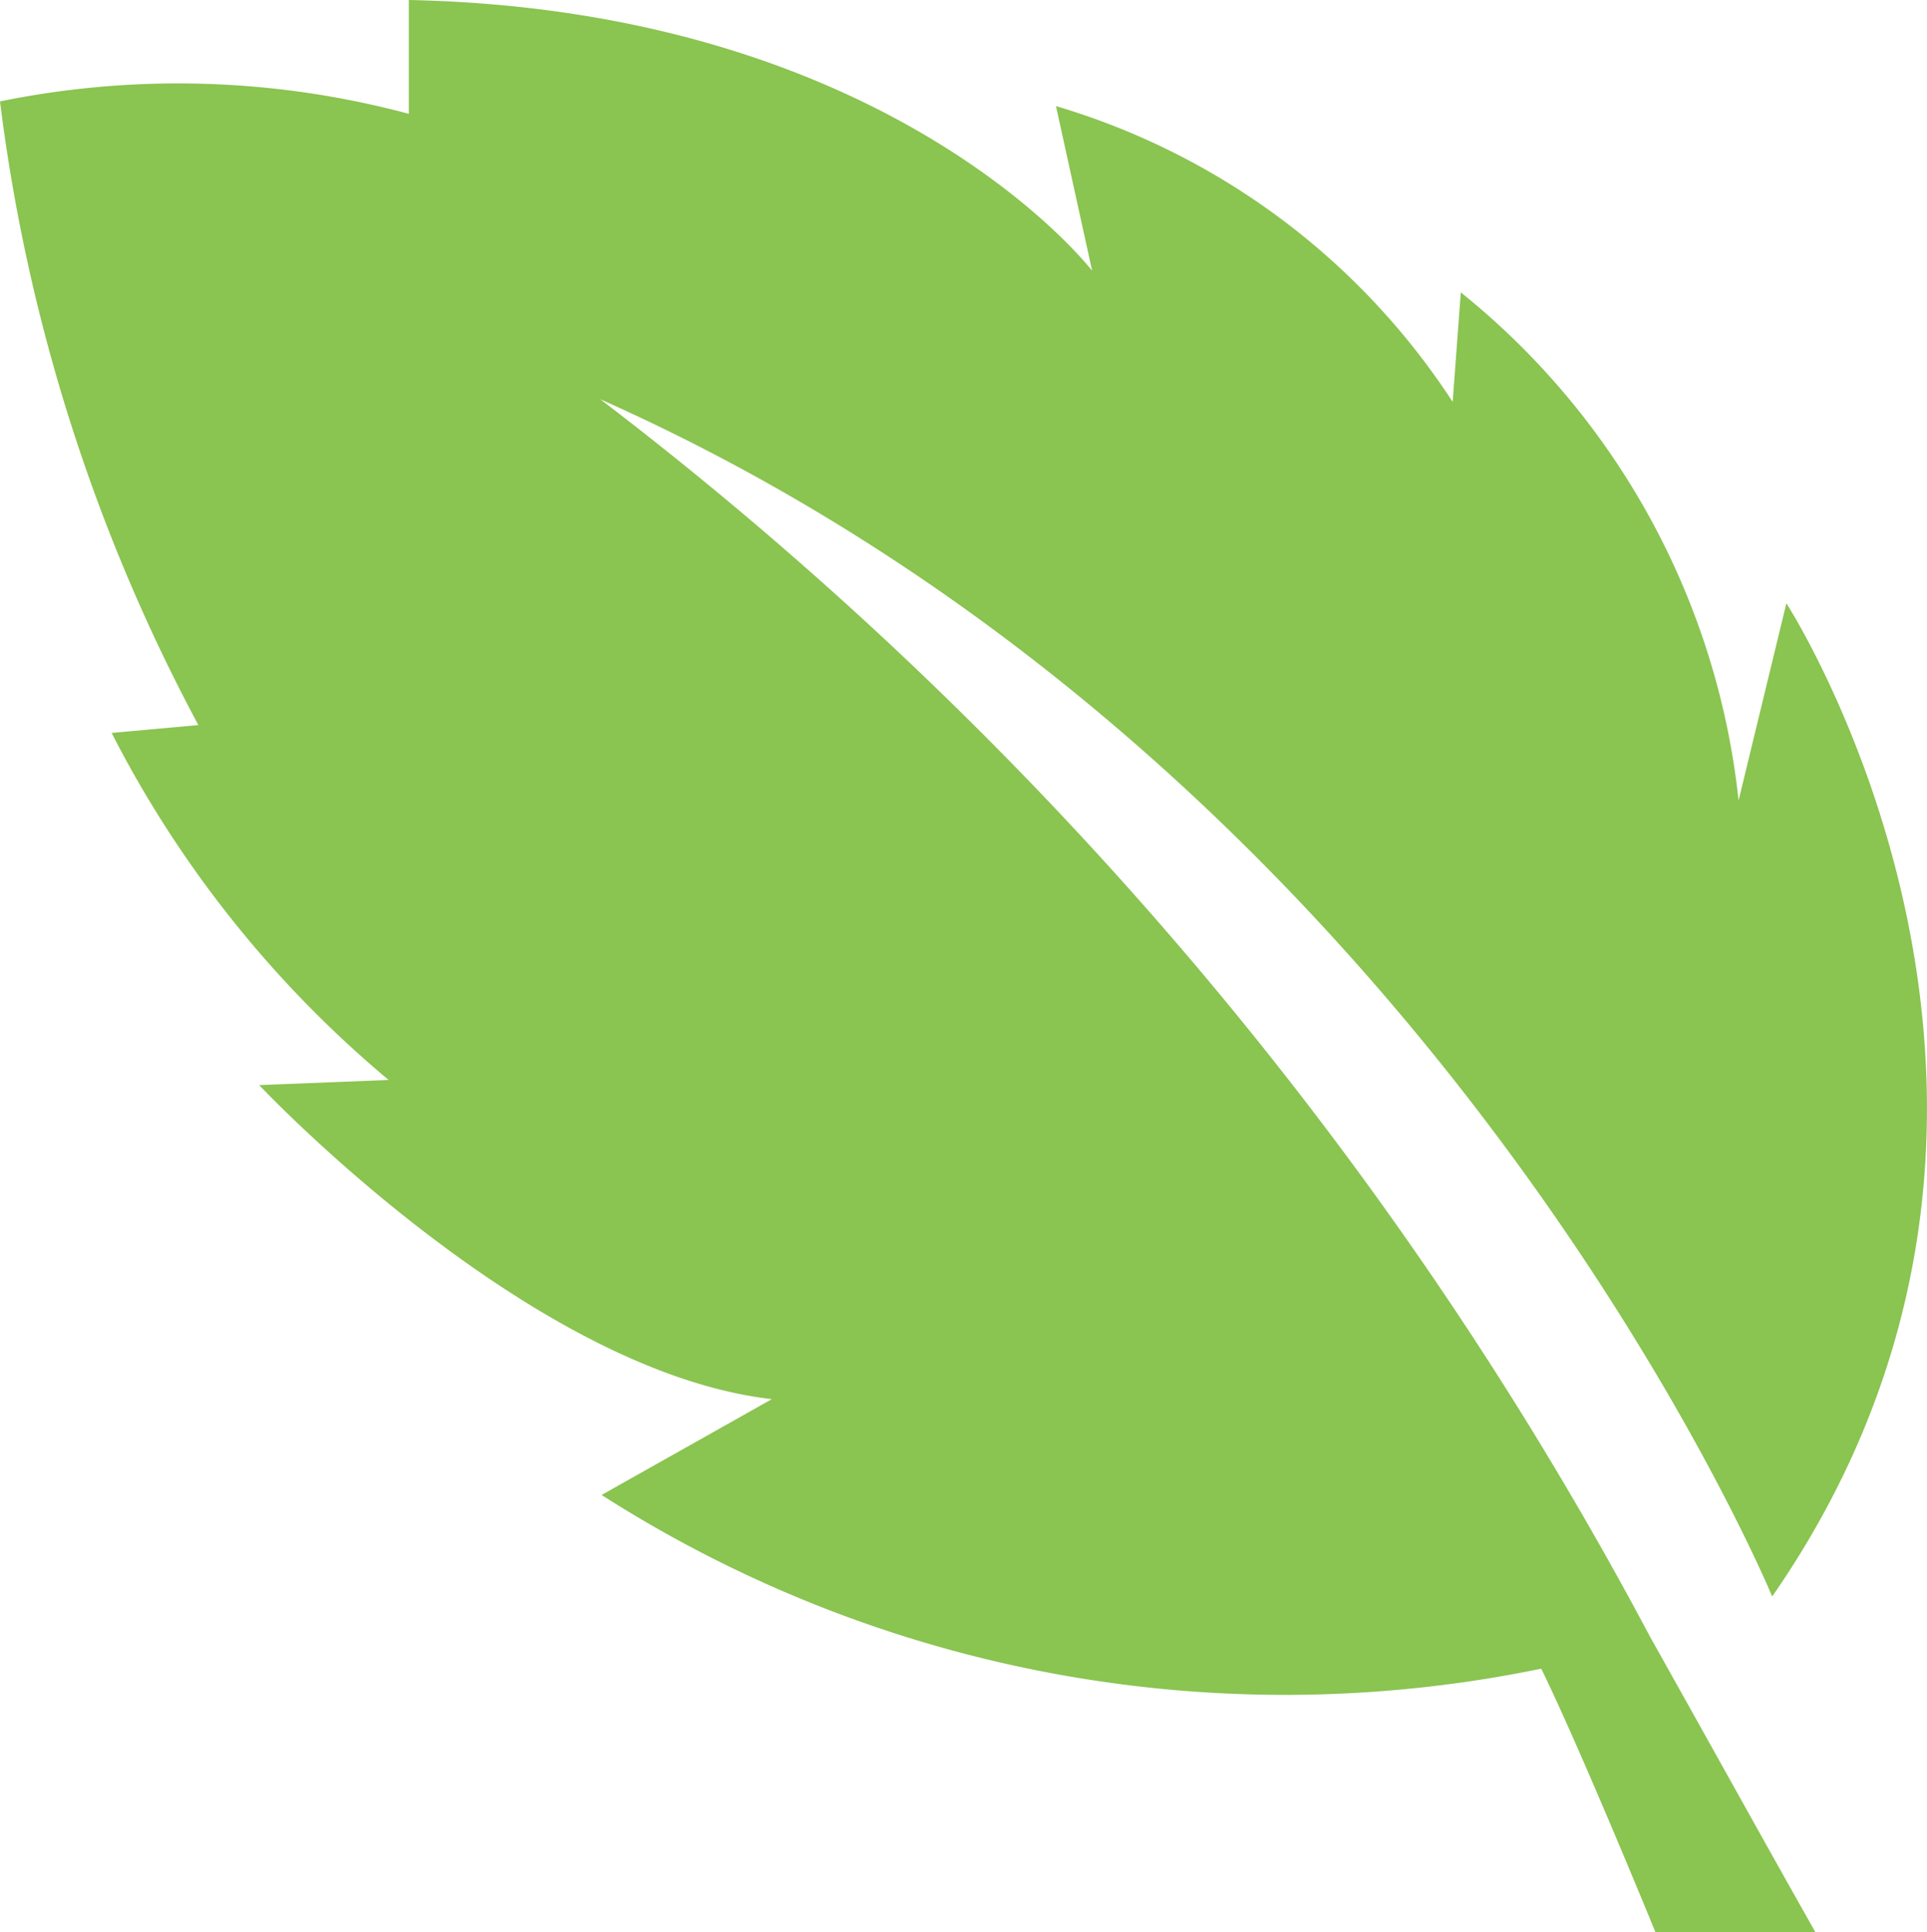 <svg viewBox="0 0 42.616 42.722" height="42.722" width="42.616" xmlns="http://www.w3.org/2000/svg">
  <path fill="#8ac451" transform="translate(-103.478)" d="M107.865,16.032a39.526,39.526,0,0,1-4.387-13.79,19.7,19.7,0,0,1,9.041.275V0c10.694.221,15.112,5.988,15.112,5.988l-.8-3.642a15.833,15.833,0,0,1,8.773,6.54l.18-2.421A16.674,16.674,0,0,1,141.927,17.7l1.057-4.361s7.2,11.124-.314,21.961c0,0-7.57-18.307-25.919-26.474a83.93,83.93,0,0,1,23.22,27.367c1.665,2.971,2.471,4.435,3.654,6.528h-3.537s-1.653-4.043-2.525-5.825a28.04,28.04,0,0,1-20.78-3.841l3.765-2.119c-5.392-.615-11.338-6.943-11.338-6.943l2.863-.114a24.572,24.572,0,0,1-6.126-7.673Z" data-name="Path 2124" id="Path_2124"></path>
</svg>
